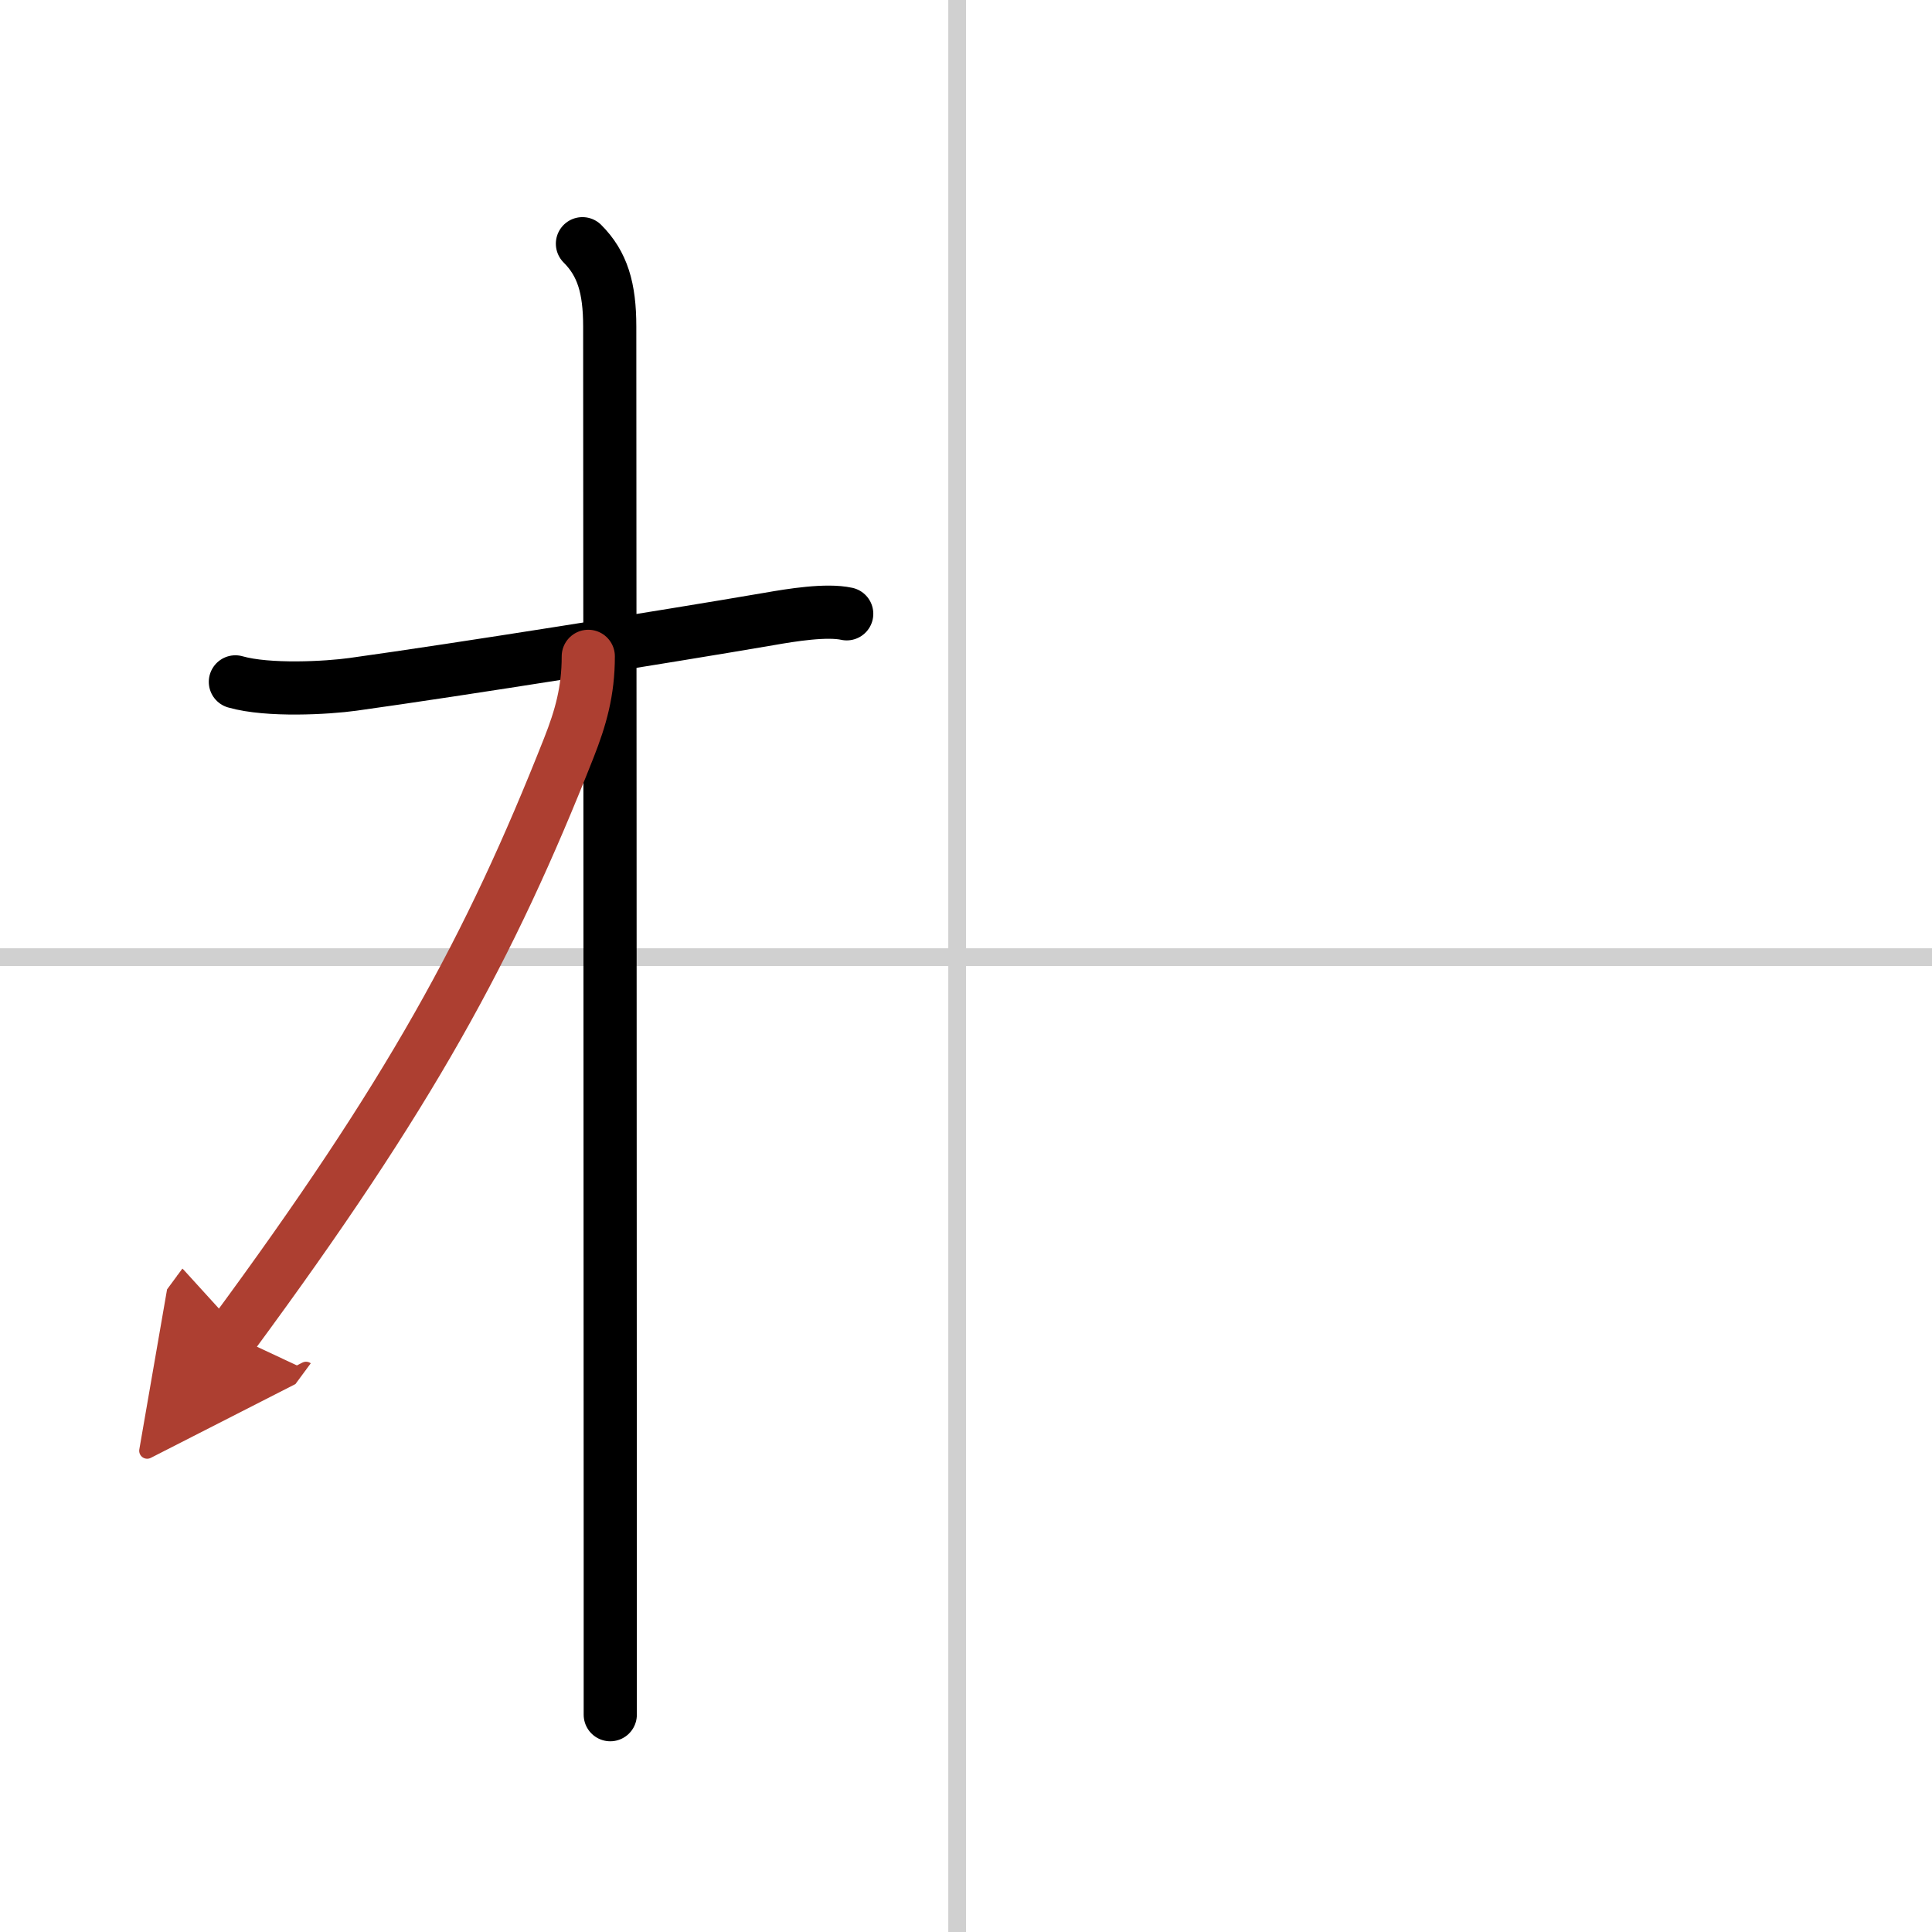 <svg width="400" height="400" viewBox="0 0 109 109" xmlns="http://www.w3.org/2000/svg"><defs><marker id="a" markerWidth="4" orient="auto" refX="1" refY="5" viewBox="0 0 10 10"><polyline points="0 0 10 5 0 10 1 5" fill="#ad3f31" stroke="#ad3f31"/></marker></defs><g fill="none" stroke="#000" stroke-linecap="round" stroke-linejoin="round" stroke-width="3"><rect width="100%" height="100%" fill="#fff" stroke="#fff"/><line x1="54" x2="54" y2="109" stroke="#d0d0d0" stroke-width="1"/><line x2="109" y1="54" y2="54" stroke="#d0d0d0" stroke-width="1"/><path d="m13.28 38.47c1.85 0.53 5.19 0.34 6.63 0.14 6.11-0.85 17.54-2.67 23.49-3.69 1.25-0.22 3.23-0.54 4.37-0.29"/><path d="m32.86 13.75c1.13 1.13 1.54 2.5 1.54 4.67 0 4.25 0.03 45.99 0.03 69.7v8.62"/><path d="m33.19 37.03c0 1.97-0.43 3.47-1.1 5.17-4.46 11.29-8.96 19.54-18.98 33.13" marker-end="url(#a)" stroke="#ad3f31"/></g></svg>
